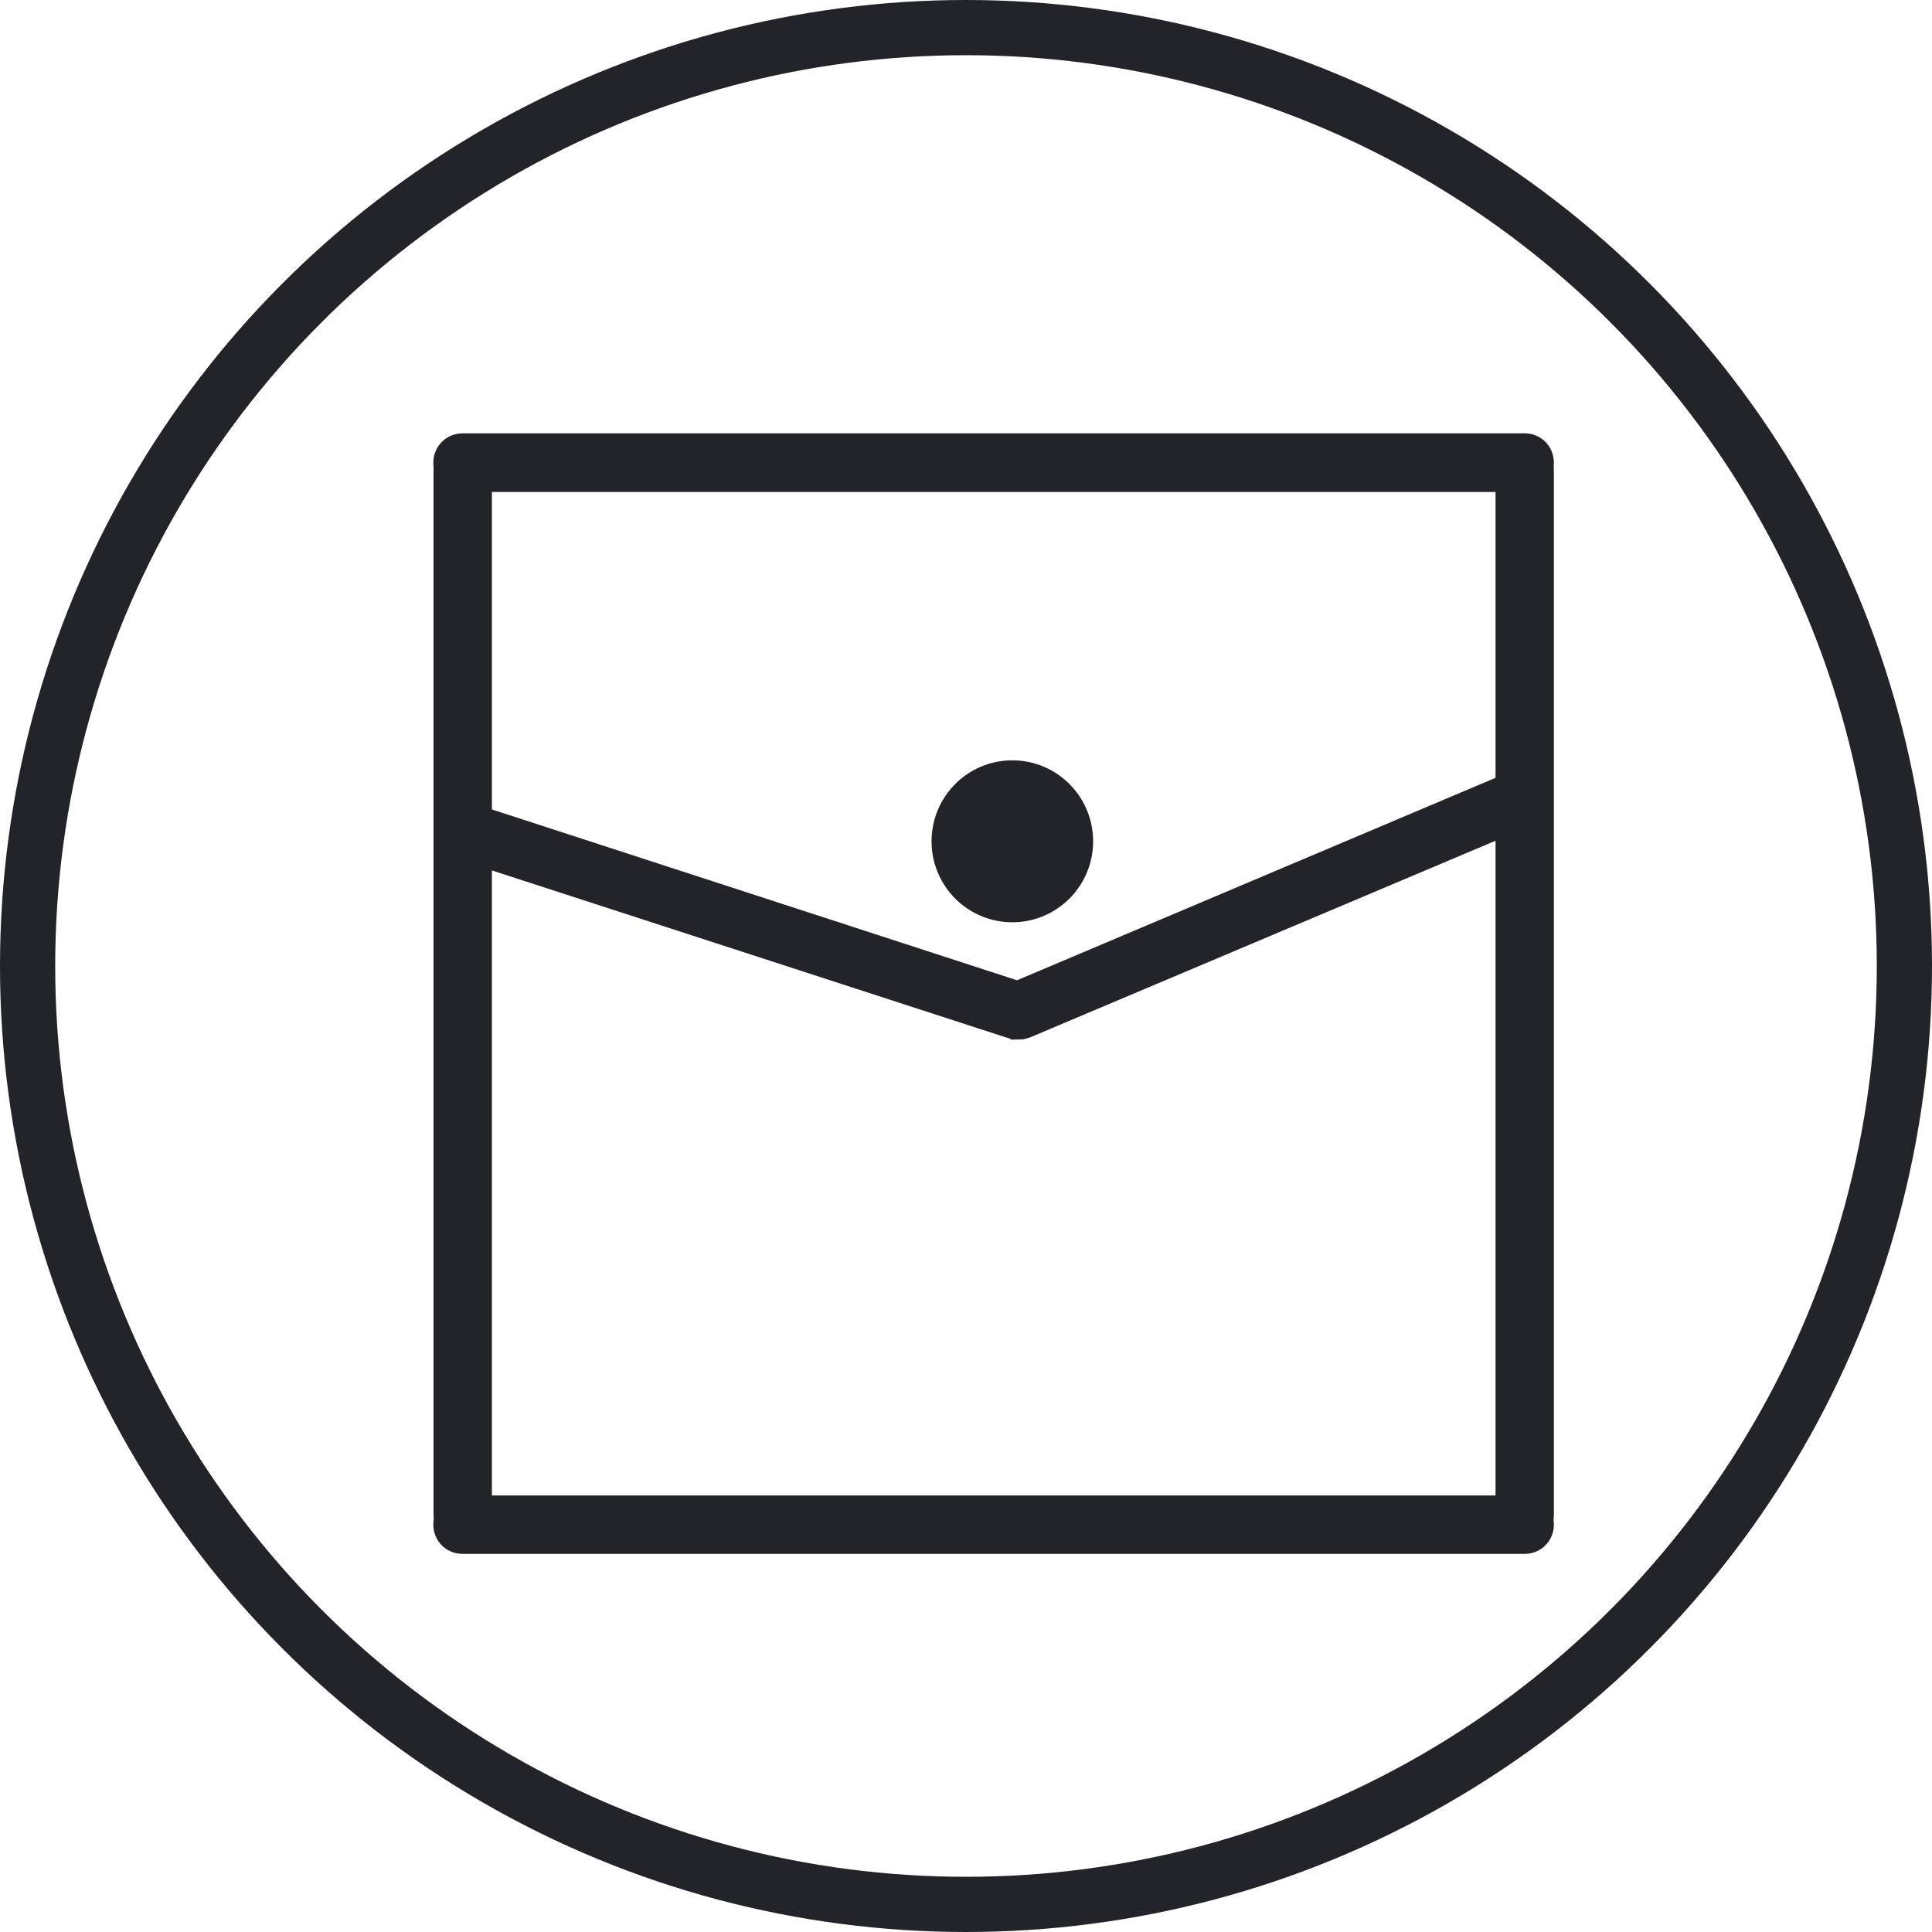 <svg width="35" height="35" viewBox="0 0 35 35" fill="none" xmlns="http://www.w3.org/2000/svg">
<circle cx="17.5" cy="17.5" r="17" stroke="#22242A"/>
<path d="M8.252 8.523V27.441C8.252 27.629 8.513 27.633 8.513 27.441V8.523C8.513 8.336 8.252 8.336 8.252 8.523Z" fill="#22242A" stroke="#22242A" stroke-width="0.3"/>
<path d="M8.383 27.828C8.17 27.828 8.004 27.656 8.004 27.441V8.524C8 8.309 8.17 8.137 8.383 8.137C8.596 8.137 8.761 8.309 8.761 8.524V27.441C8.761 27.664 8.6 27.828 8.383 27.828Z" fill="#22242A" stroke="#22242A" stroke-width="0.3"/>
<path d="M27.491 8.523V27.441C27.491 27.629 27.752 27.633 27.752 27.441V8.523C27.752 8.336 27.491 8.336 27.491 8.523Z" fill="#22242A" stroke="#22242A" stroke-width="0.3"/>
<path d="M27.621 27.828C27.408 27.828 27.243 27.656 27.243 27.441V8.524C27.243 8.305 27.408 8.137 27.621 8.137C27.834 8.137 28 8.309 28 8.524V27.441C28 27.664 27.838 27.828 27.621 27.828Z" fill="#22242A" stroke="#22242A" stroke-width="0.3"/>
<path d="M27.621 27.484H8.379C8.205 27.484 8.205 27.754 8.379 27.754H27.621C27.795 27.754 27.795 27.484 27.621 27.484Z" fill="#22242A" stroke="#22242A" stroke-width="0.3"/>
<path d="M27.621 28H8.379C8.166 28 8 27.832 8 27.621C8 27.41 8.166 27.242 8.379 27.242H27.621C27.834 27.242 28 27.41 28 27.621C28 27.832 27.834 28 27.621 28Z" fill="#22242A" stroke="#22242A" stroke-width="0.3"/>
<path d="M27.621 8.246H8.379C8.205 8.246 8.205 8.516 8.379 8.516H27.621C27.795 8.516 27.795 8.246 27.621 8.246V8.246Z" fill="#22242A" stroke="#22242A" stroke-width="0.3"/>
<path d="M27.621 8.762H8.379C8.166 8.762 8 8.594 8 8.383C8 8.172 8.166 8 8.379 8H27.621C27.834 8 28 8.168 28 8.383C28 8.598 27.834 8.766 27.621 8.766V8.762Z" fill="#22242A" stroke="#22242A" stroke-width="0.3"/>
<path d="M18.446 18.18L8.761 15.03C8.746 15.116 8.734 15.202 8.718 15.288L18.359 18.418C18.544 18.492 18.631 18.25 18.446 18.18V18.18Z" fill="#22242A" stroke="#22242A" stroke-width="0.3"/>
<path d="M18.426 18.68C18.375 18.68 18.32 18.668 18.265 18.649L8.434 15.456L8.568 14.71L18.537 17.953C18.679 18.008 18.773 18.121 18.793 18.258C18.813 18.391 18.762 18.52 18.655 18.602C18.588 18.653 18.509 18.68 18.426 18.68Z" fill="#22242A" stroke="#22242A" stroke-width="0.3"/>
<path d="M18.529 18.418L27.617 14.577C27.787 14.498 27.68 14.268 27.511 14.346L18.422 18.187C18.256 18.269 18.359 18.496 18.529 18.418Z" fill="#22242A" stroke="#22242A" stroke-width="0.3"/>
<path d="M18.458 18.68C18.32 18.68 18.189 18.606 18.126 18.473C18.036 18.285 18.114 18.062 18.312 17.969L27.412 14.119C27.503 14.076 27.613 14.073 27.708 14.108C27.799 14.143 27.874 14.209 27.913 14.299C27.957 14.389 27.961 14.487 27.929 14.581C27.894 14.678 27.823 14.756 27.72 14.803L18.627 18.645C18.572 18.668 18.513 18.684 18.458 18.684V18.68Z" fill="#22242A" stroke="#22242A" stroke-width="0.3"/>
<path d="M18.339 16.312C18.927 16.312 19.404 15.832 19.404 15.241C19.404 14.65 18.927 14.17 18.339 14.17C17.751 14.17 17.274 14.65 17.274 15.241C17.274 15.832 17.751 16.312 18.339 16.312Z" fill="#22242A" stroke="#22242A" stroke-width="0.3"/>
<path d="M18.339 16.558C17.613 16.558 17.026 15.968 17.026 15.241C17.026 14.514 17.613 13.924 18.339 13.924C19.065 13.924 19.653 14.514 19.653 15.241C19.653 15.968 19.065 16.558 18.339 16.558ZM18.339 14.417C17.89 14.417 17.523 14.788 17.523 15.241C17.523 15.694 17.89 16.066 18.339 16.066C18.789 16.066 19.156 15.694 19.156 15.241C19.156 14.788 18.789 14.417 18.339 14.417Z" fill="#22242A" stroke="#22242A" stroke-width="0.3"/>
</svg>
